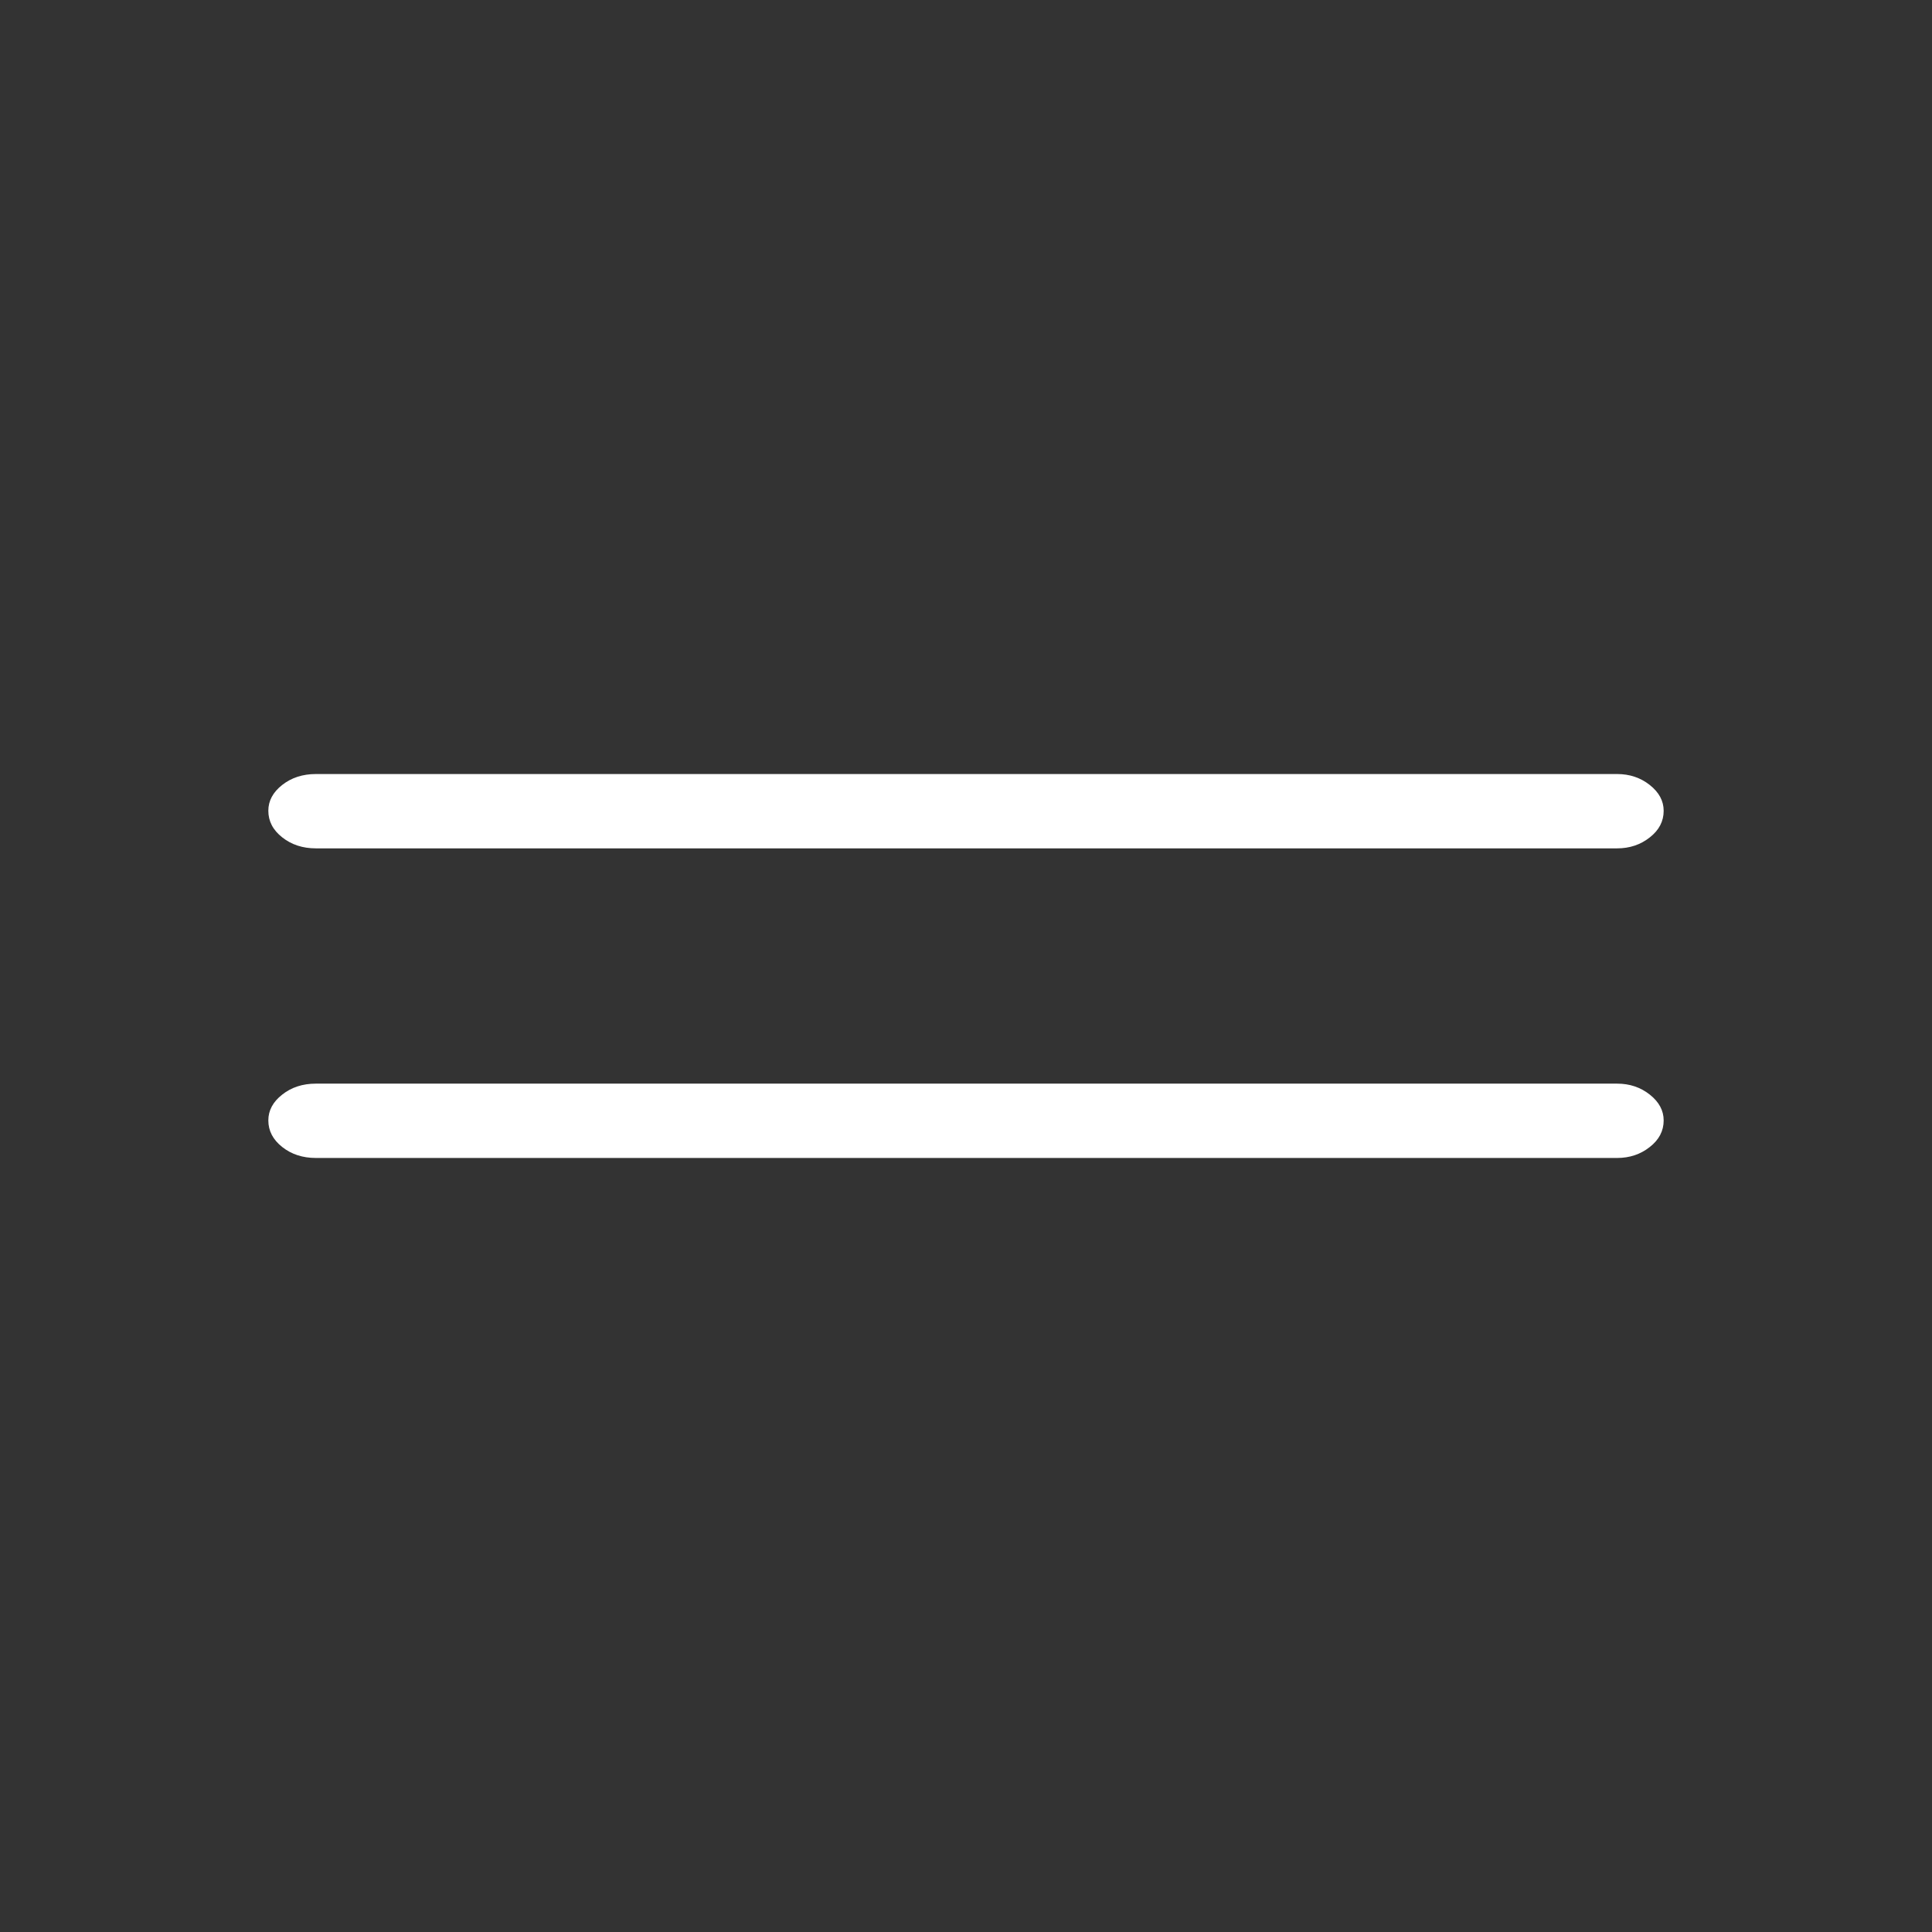 <?xml version="1.0" encoding="UTF-8"?> <svg xmlns="http://www.w3.org/2000/svg" width="36" height="36" viewBox="0 0 36 36" fill="none"><rect x="0" y="0" width="36" height="36" fill="#333333" stroke="none"/><path d="M5.886 21.577C5.64 21.577 5.431 21.509 5.259 21.373C5.086 21.236 5 21.071 5 20.877C5 20.692 5.086 20.531 5.259 20.396C5.431 20.26 5.64 20.192 5.886 20.192H30.133C30.366 20.192 30.569 20.26 30.741 20.396C30.914 20.533 31 20.693 31 20.878C31 21.073 30.914 21.238 30.741 21.373C30.569 21.509 30.366 21.577 30.133 21.577H5.886ZM5.886 15.808C5.64 15.808 5.431 15.739 5.259 15.603C5.086 15.467 5 15.302 5 15.107C5 14.922 5.086 14.762 5.259 14.626C5.431 14.491 5.64 14.423 5.886 14.423H30.133C30.366 14.423 30.569 14.491 30.741 14.627C30.914 14.764 31 14.924 31 15.109C31 15.303 30.914 15.469 30.741 15.604C30.569 15.74 30.366 15.808 30.133 15.808H5.886Z" fill="white"></path></svg> 